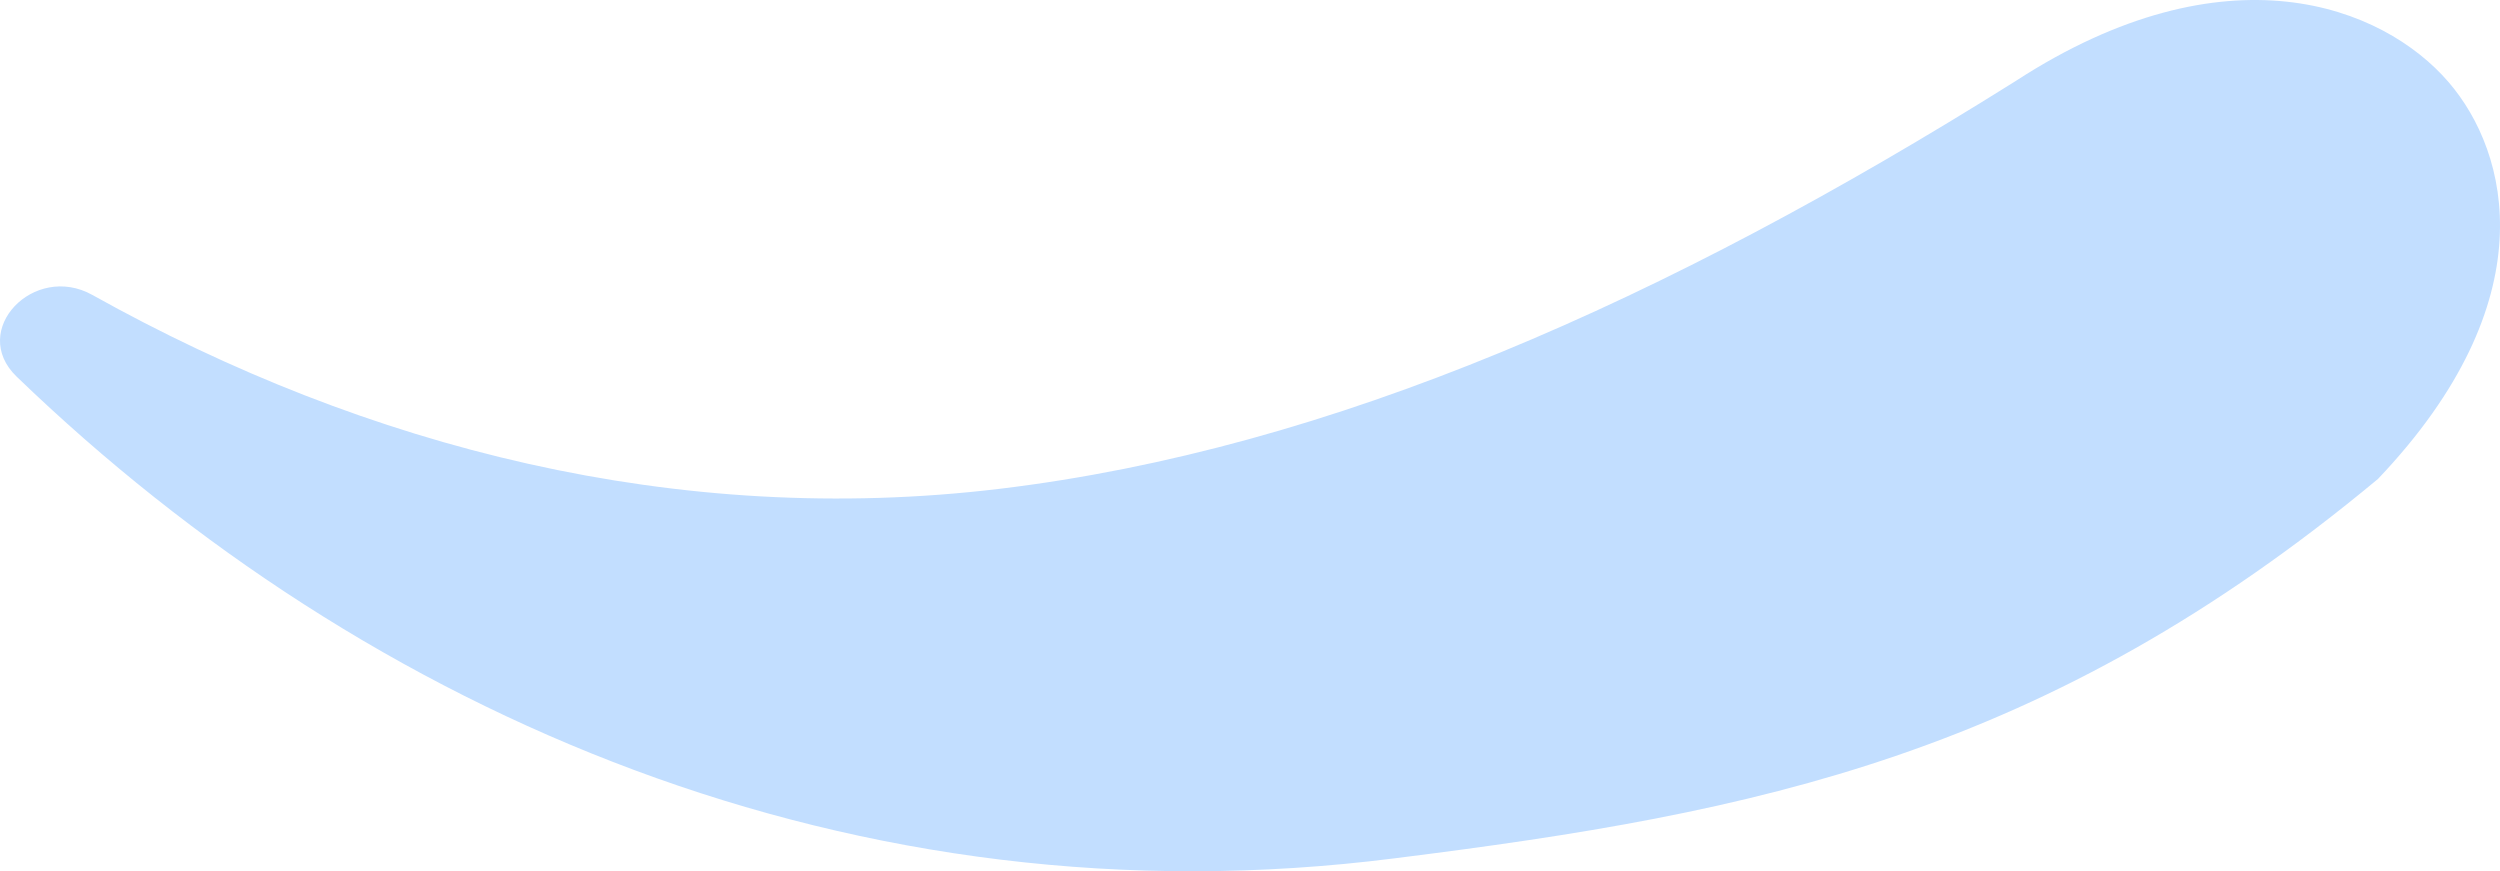 <svg xmlns="http://www.w3.org/2000/svg" width="835" height="291" viewBox="0 0 835 291" fill="none"><path fill-rule="evenodd" clip-rule="evenodd" d="M465.927 286.663L465.861 286.672L465.796 286.68C285.375 309.65 122.797 238.849 5.562 125.799C-10.489 110.322 11.384 87.648 30.828 98.501C122.648 149.746 226.548 176.159 333.82 163.271C444.69 149.951 556.395 100.336 672.694 27.4L673.101 27.146L673.503 26.886C743.529 -18.467 795.79 1.836 817.824 27.426C838.138 51.016 850.774 100.511 794.25 159.961C683.373 252.148 587.349 271.458 465.927 286.663Z" fill="#C2DEFF"></path></svg>